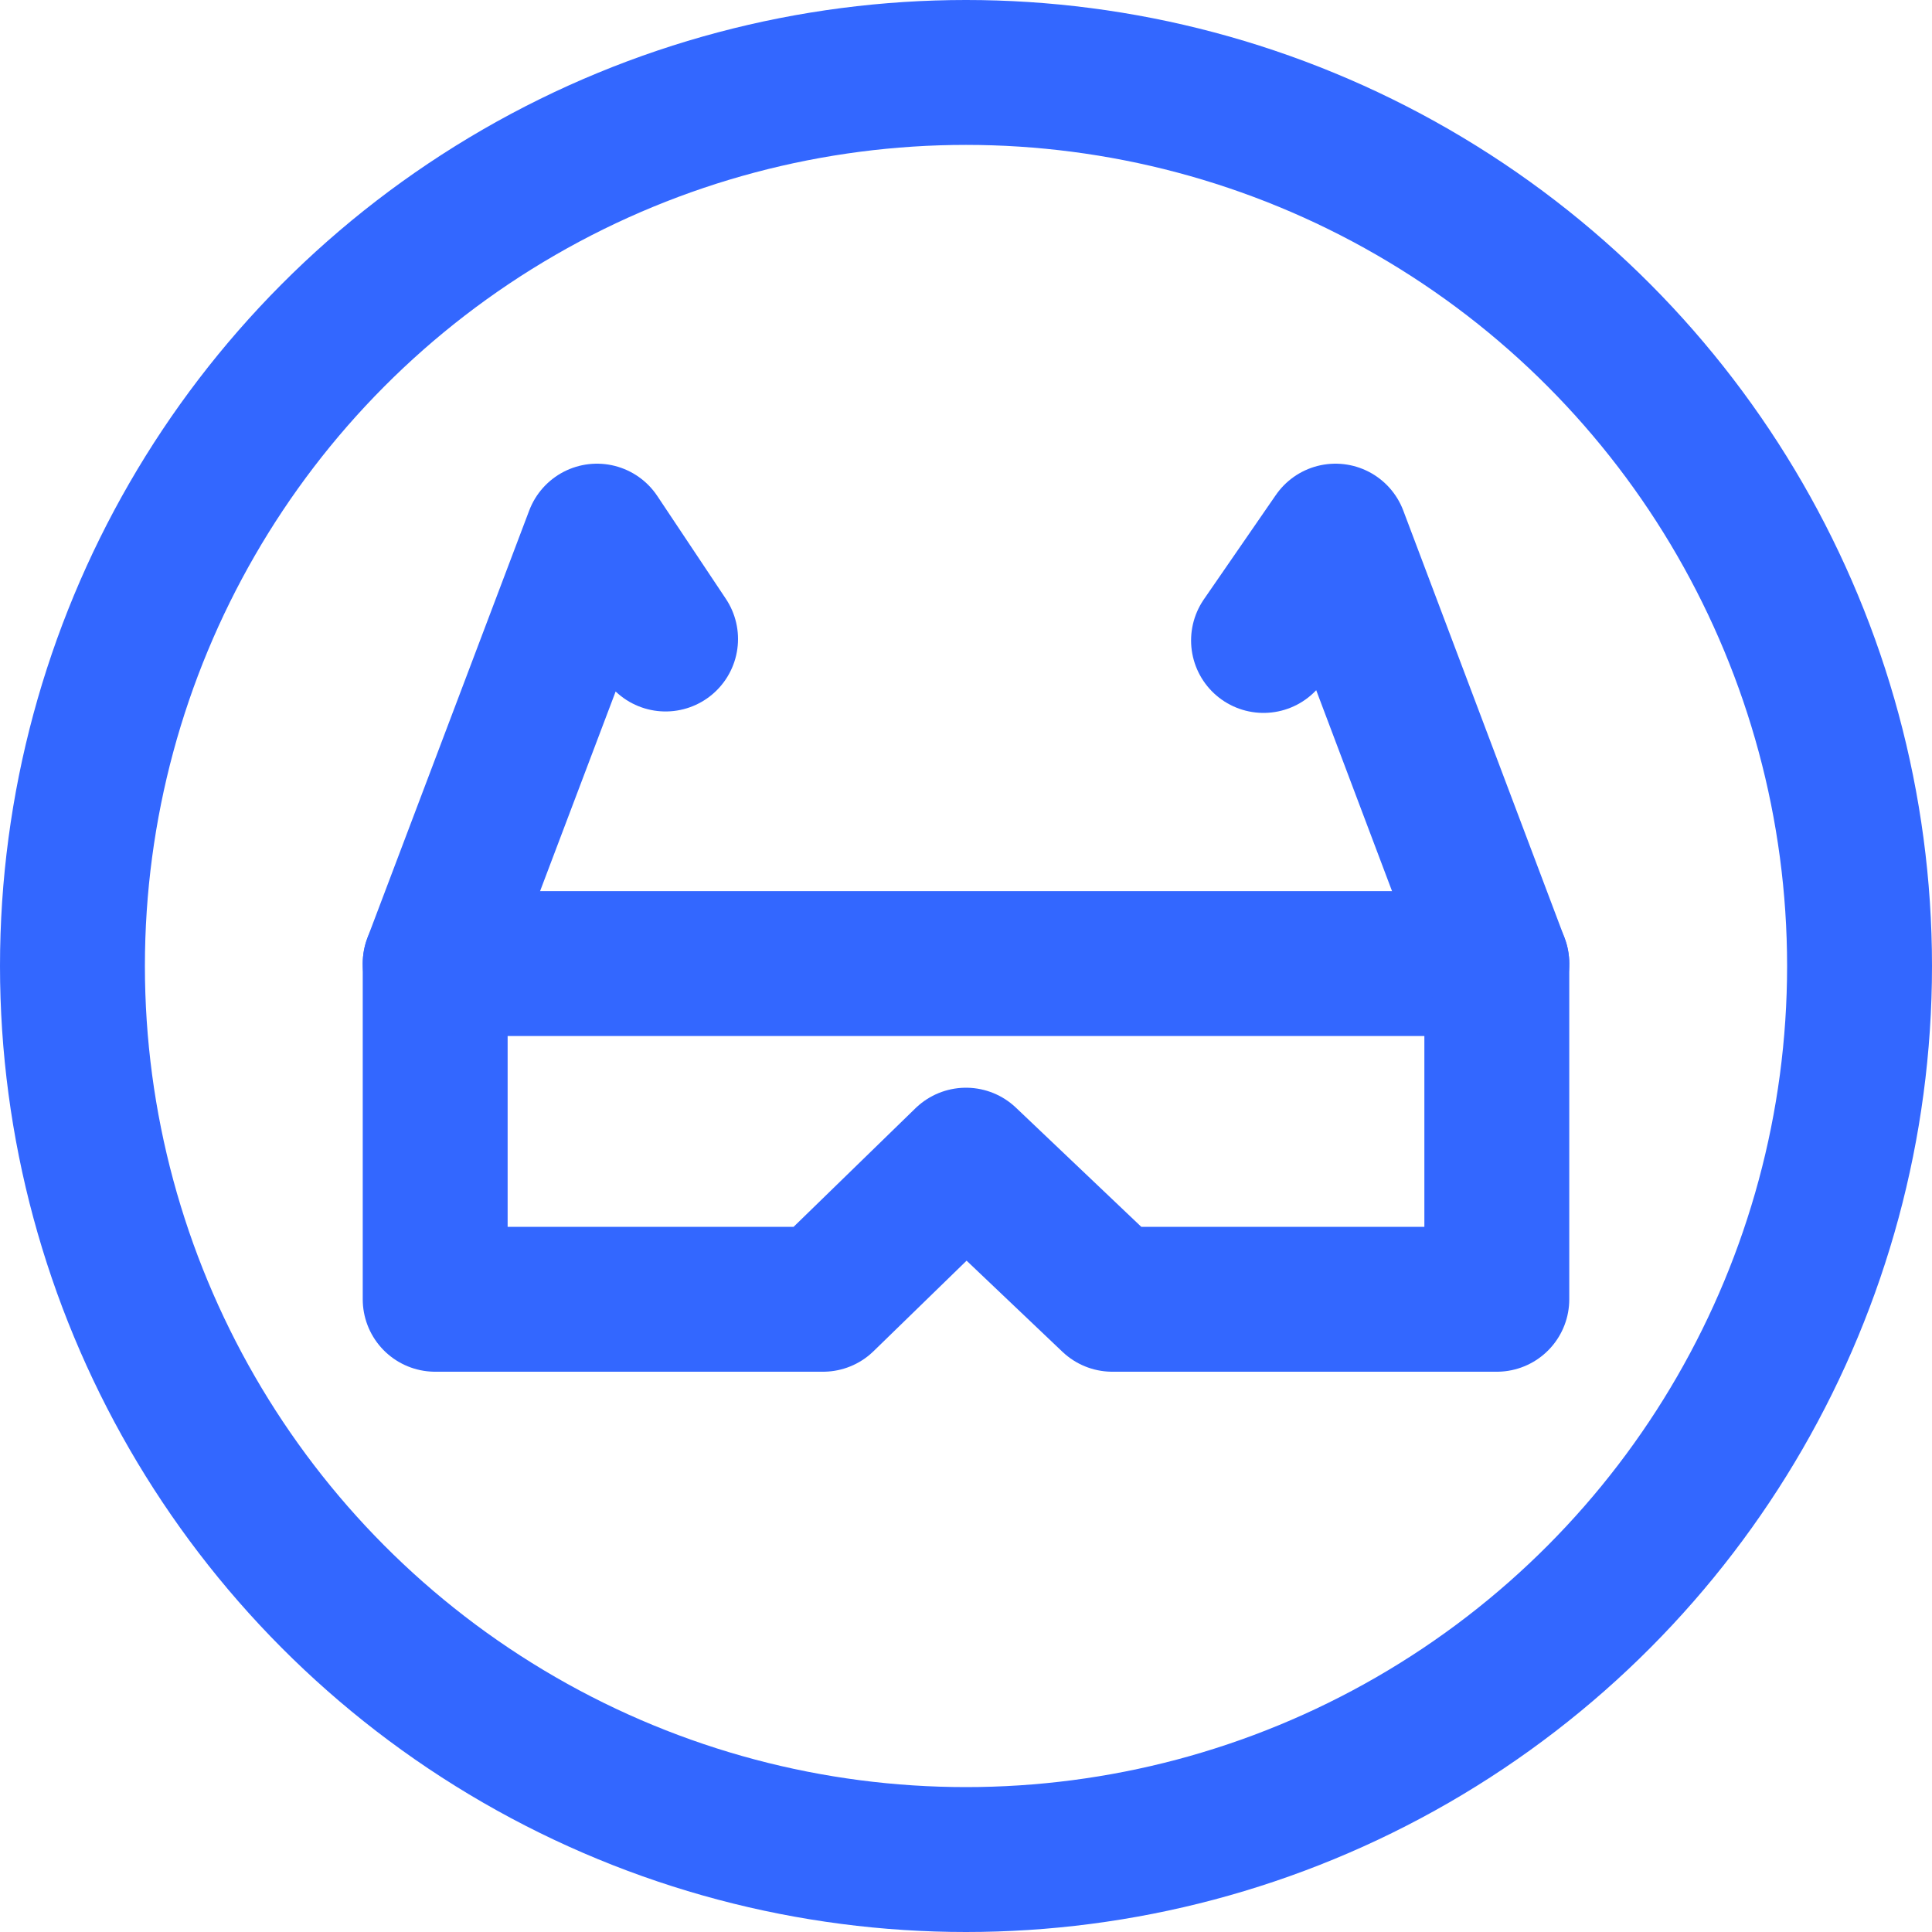 <?xml version="1.0" encoding="UTF-8"?>
<svg id="Layer_1" xmlns="http://www.w3.org/2000/svg" viewBox="0 0 40 40">
  <defs>
    <style>
      .cls-1 {
        stroke-linecap: round;
        stroke-linejoin: round;
      }

      .cls-1, .cls-2 {
        fill: none;
        stroke: #3367ff;
        stroke-width: 3px;
      }

      .cls-2 {
        stroke-miterlimit: 10;
      }
    </style>
  </defs>
  <circle class="cls-2" cx="20" cy="20" r="18.5"/>
  <g>
    <polygon class="cls-1" points="30.99 26.9 23.03 26.9 20 24.02 17.04 26.9 9.01 26.9 9.01 19.95 30.99 19.95 30.99 26.9"/>
    <polyline class="cls-1" points="9.01 19.95 12.36 11.1 13.78 13.23"/>
    <polyline class="cls-1" points="30.99 19.95 27.65 11.1 26.16 13.26"/>
  </g>
</svg>